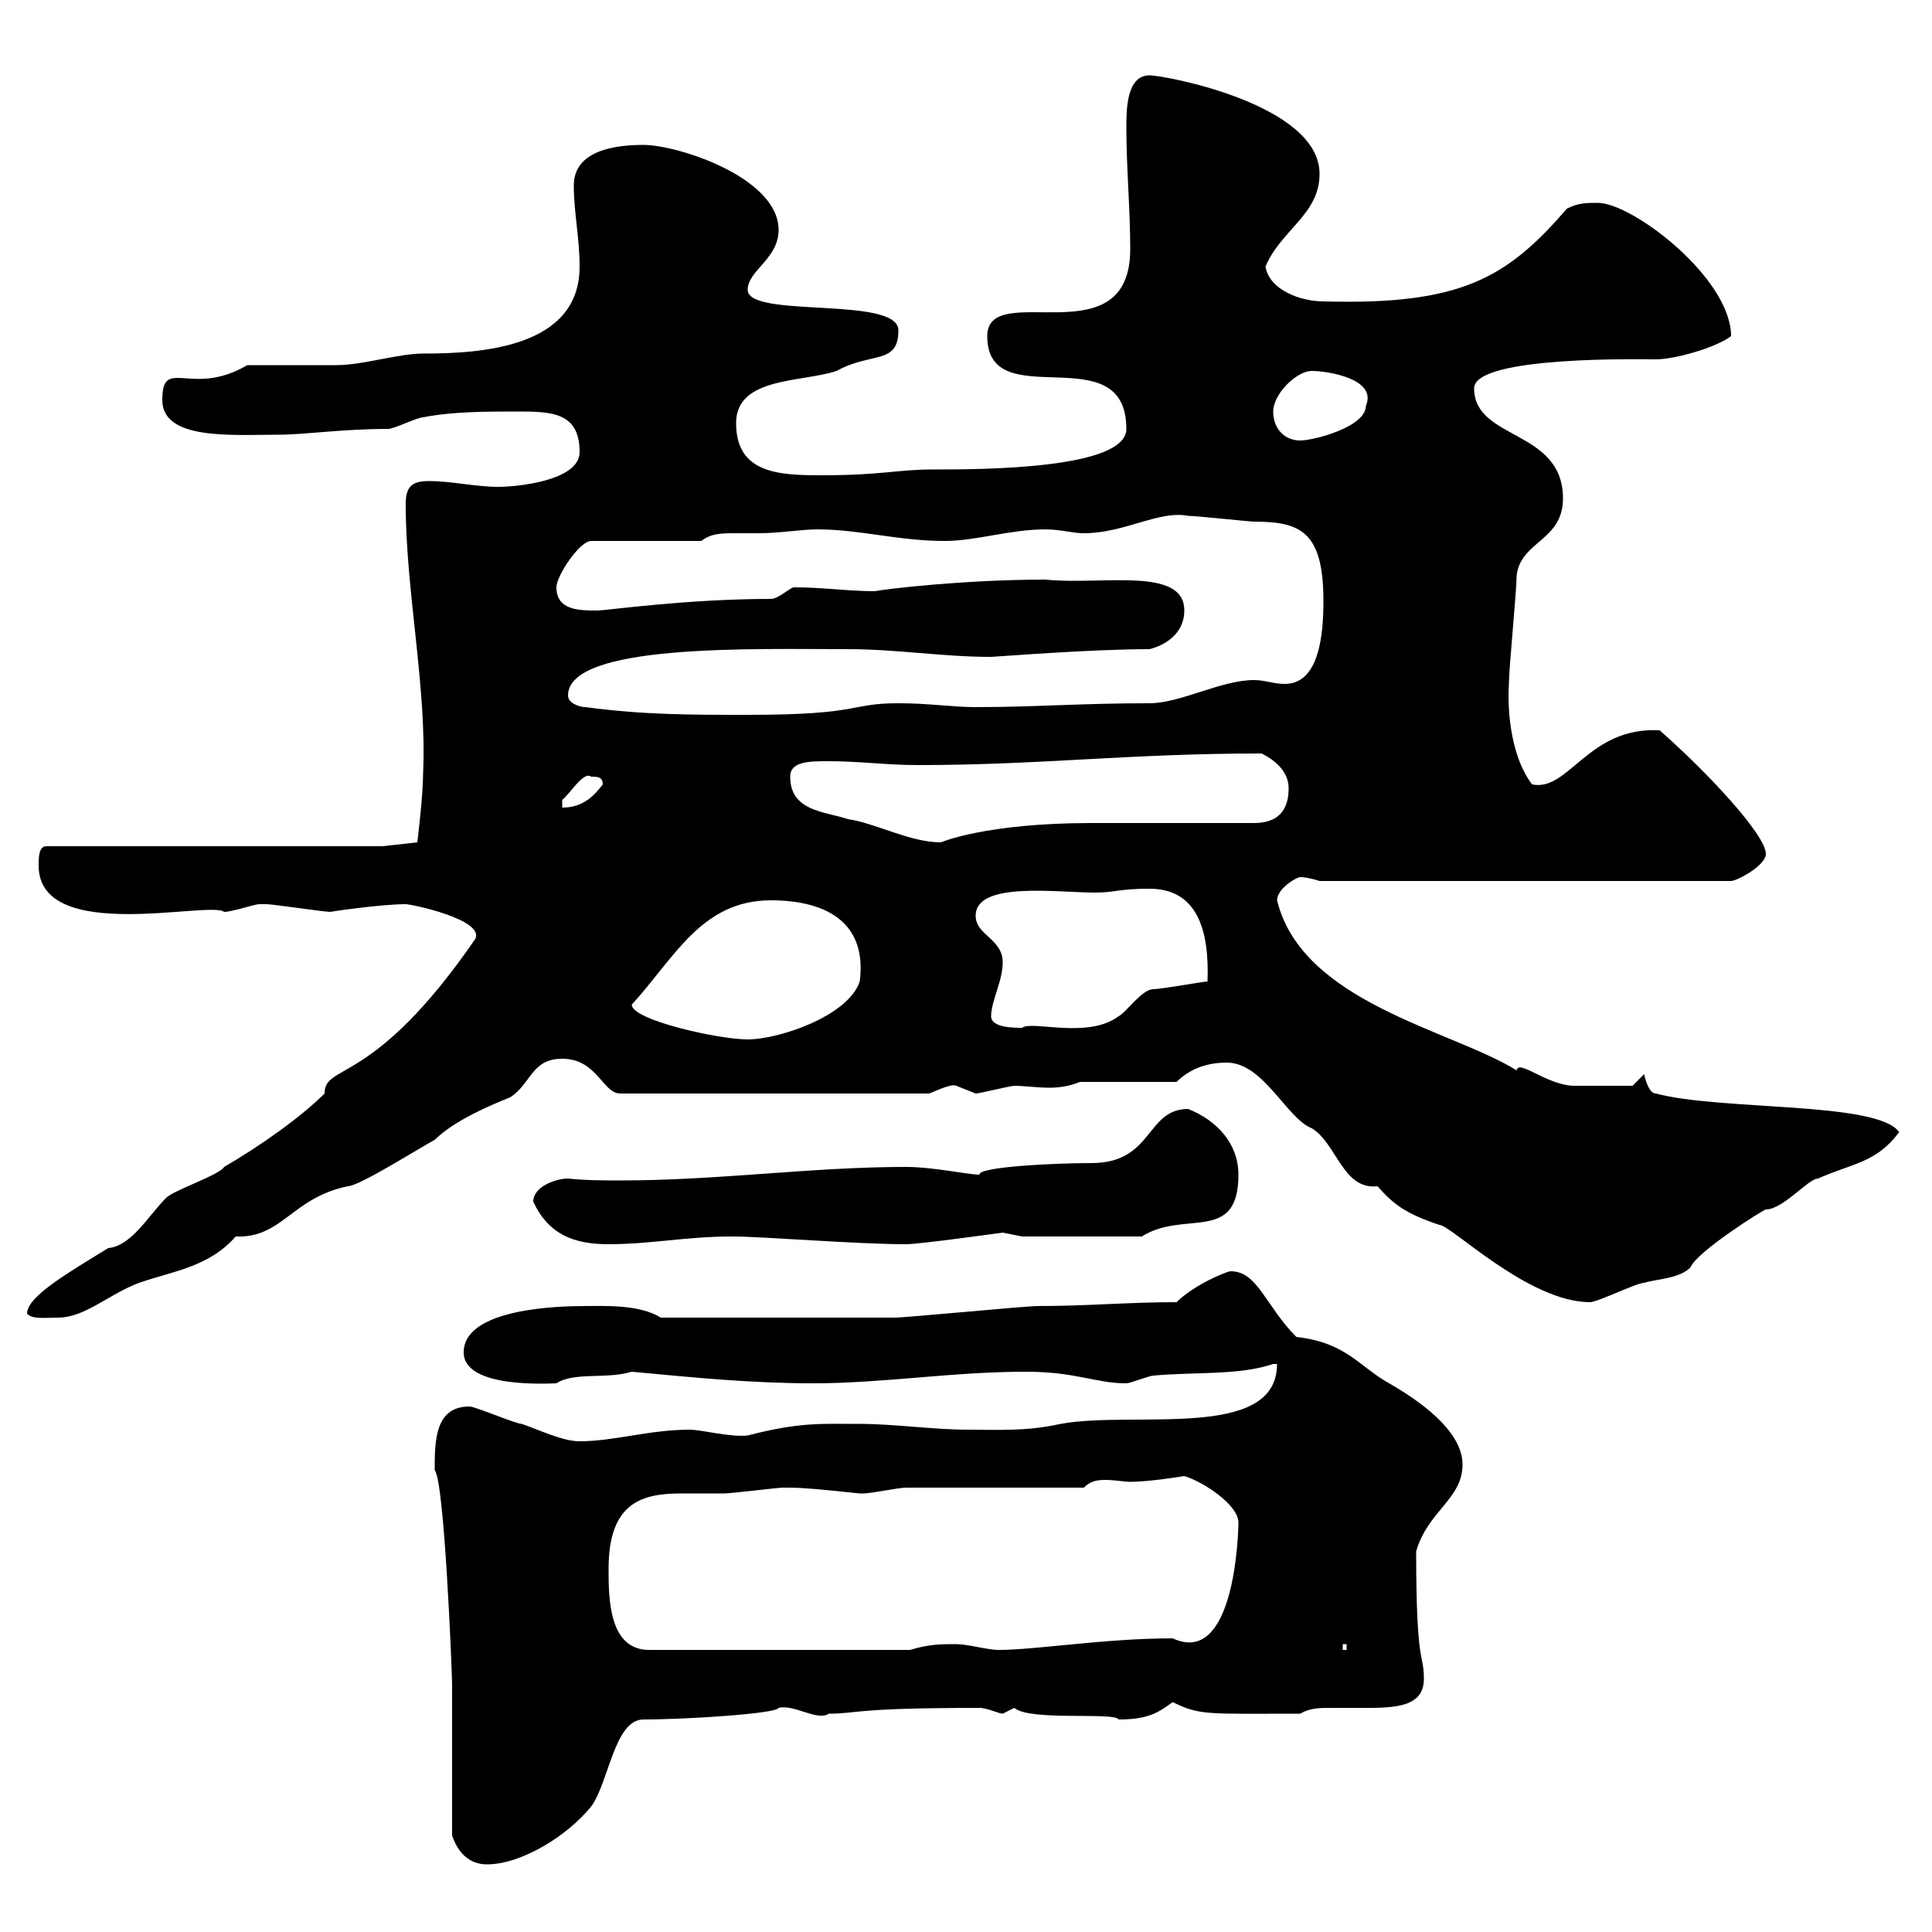 <svg xmlns="http://www.w3.org/2000/svg" xmlns:xlink="http://www.w3.org/1999/xlink" width="300" height="300"><path d="M70.20 285C71.10 287.70 72.90 289.50 75.60 289.50C81 289.50 88.20 285 91.80 280.50C94.50 276.90 95.40 267 99.90 267C106.50 267 120.60 266.10 120.90 265.20C123.30 264.60 126.90 267.30 128.70 266.10C133.20 266.10 132.30 265.20 152.10 265.20C153.30 265.20 155.10 266.10 155.70 266.10C155.70 266.10 157.50 265.20 157.50 265.20C159.90 267.30 173.10 265.80 173.70 267C178.50 267 180 265.80 182.10 264.30C186.30 266.40 187.50 266.10 201.90 266.10C203.40 265.20 204.90 265.20 206.70 265.20C207.60 265.20 208.80 265.20 210.30 265.20C215.70 265.20 221.10 265.50 221.10 260.70C221.10 256.50 219.90 259.20 219.90 240.90C221.70 234.60 227.10 232.80 227.10 227.40C227.10 222 219.90 217.20 215.70 214.80C210.90 212.10 209.10 208.50 201.30 207.60C196.50 202.80 195.30 197.40 191.10 197.40C190.50 197.40 185.40 199.50 182.70 202.20C175.20 202.20 168.90 202.80 161.10 202.80C159.30 202.80 140.70 204.60 138.90 204.60C131.10 204.60 116.10 204.60 102.60 204.60C99.30 202.50 93.60 202.80 90.90 202.80C87 202.80 72 203.10 72 210C72 215.70 85.50 214.80 86.40 214.80C89.10 213 94.20 214.20 98.10 213C107.70 213.90 116.70 214.80 126.30 214.80C137.10 214.80 147.90 213 159.30 213C167.10 213 170.10 214.80 174.90 214.80C175.50 214.80 178.50 213.60 179.10 213.60C185.70 213 192.30 213.60 197.70 211.80C197.70 211.80 197.70 211.80 198.30 211.80C198.30 223.80 176.10 219 164.70 221.10C159.30 222.30 154.80 222 150.30 222C144.90 222 138.90 221.10 133.50 221.10C127.50 221.10 124.20 220.80 116.10 222.90C113.40 223.20 108.90 222 107.10 222C100.80 222 95.40 223.80 90 223.80C87.30 223.80 83.70 222 81 221.10C80.10 221.10 73.80 218.40 72.90 218.40C67.50 218.40 67.50 223.80 67.50 228.30C69 229.80 70.20 259.80 70.20 261.60C70.20 265.20 70.20 281.40 70.20 285ZM94.50 243.60C94.50 233.10 99.90 231.90 105.90 231.90C108 231.90 110.40 231.90 112.50 231.90C113.40 231.90 120.90 231 121.50 231C121.50 231 121.50 231 122.70 231C125.70 231 133.20 231.90 133.50 231.90C133.50 231.90 134.10 231.90 134.10 231.90C135.30 231.90 139.50 231 140.70 231C144.90 231 164.10 231 168.30 231C169.20 230.10 170.10 229.80 171.60 229.80C173.10 229.80 174.60 230.10 175.50 230.10C178.50 230.10 183.90 229.20 183.90 229.20C186.90 230.10 192.30 233.70 192.30 236.40C192.30 238.20 191.70 258.90 182.10 254.40C171.60 254.40 160.80 256.20 155.10 256.20C153.30 256.20 150.30 255.30 148.50 255.30C146.10 255.30 144.30 255.30 141.30 256.20L100.80 256.20C94.50 256.20 94.50 248.10 94.50 243.60ZM208.50 255.30L209.10 255.30L209.10 256.20L208.50 256.20ZM4.20 204C5.10 204.90 6.90 204.60 9 204.60C13.20 204.60 16.80 201 21.60 199.20C26.70 197.40 32.40 196.80 36.60 192C43.80 192.30 45.30 186 54 184.20C55.80 184.20 65.70 177.90 67.50 177C70.50 174 76.20 171.60 79.20 170.40C82.50 168.30 82.50 164.40 87.30 164.40C92.70 164.40 93.60 169.80 96.30 169.80L144.30 169.80C146.40 168.90 147.90 168.30 148.50 168.60C148.50 168.60 151.50 169.80 151.50 169.80C152.10 169.80 156.90 168.60 157.50 168.60C159 168.60 161.10 168.90 162.90 168.90C164.70 168.90 166.20 168.60 167.70 168L182.70 168C185.40 165.30 188.70 165 190.50 165C196.20 165 199.80 173.70 203.70 175.20C207.60 177.60 208.50 184.80 213.90 184.20C216.30 186.90 218.10 188.40 223.50 190.20C225.30 190.20 237.30 202.20 246.90 202.20C248.10 202.20 254.10 199.20 255.30 199.20C257.10 198.60 260.70 198.60 262.50 196.80C263.40 194.40 273.90 187.80 274.20 187.80C276.90 187.80 280.80 183 282.30 183C287.70 180.60 291.30 180.60 294.90 175.80C291.60 171 267.30 172.50 257.10 169.80C255.90 169.80 255.30 166.80 255.30 166.80L253.50 168.60C251.70 168.60 245.40 168.60 244.50 168.60C240.30 168.60 235.80 164.40 235.50 166.20C225.30 159.90 202.20 155.70 198.30 139.80C198.30 138 201.30 136.20 201.90 136.20C203.10 136.20 204.90 136.80 204.90 136.80L268.80 136.80C269.70 136.80 274.20 134.40 274.20 132.60C274.20 129.60 264.90 119.70 257.70 113.40C246.60 112.80 243.60 123 237.90 121.80C234.90 117.90 234 111.30 234.30 106.20C234.30 103.80 235.50 91.80 235.50 89.40C236.10 84 242.70 84 242.70 77.40C242.70 66.60 228.90 68.40 228.90 60.30C228.90 55.20 255.30 55.80 257.10 55.80C260.10 55.80 266.40 54 268.80 52.20C268.80 43.20 253.50 31.50 248.10 31.50C246.30 31.50 245.10 31.50 243.30 32.40C234 43.20 226.80 47.40 205.50 46.80C201.90 46.80 197.10 45 196.50 41.40C198.90 35.70 204.90 33.30 204.90 27C204.90 16.20 180.90 11.70 178.50 11.70C174.90 11.70 174.90 17.10 174.90 19.80C174.90 26.10 175.50 32.40 175.50 38.70C175.50 55.80 153.30 43.20 153.30 52.20C153.30 64.80 174.90 51.90 174.90 66.60C174.90 72.90 152.10 72.90 144.90 72.90C139.20 72.90 137.10 73.80 127.50 73.80C120.90 73.80 114.30 73.50 114.30 65.70C114.30 58.50 124.50 59.40 129.90 57.60C135.30 54.60 139.50 56.70 139.50 51.30C139.50 45.90 116.10 49.50 116.10 45C116.10 42 120.90 40.20 120.90 35.70C120.90 27.60 105.30 22.50 99.90 22.50C95.40 22.50 89.10 23.40 89.10 28.80C89.10 33 90 36.90 90 41.40C90 54 74.70 54.90 65.70 54.90C61.80 54.90 56.40 56.70 52.20 56.70C50.40 56.70 40.20 56.70 38.40 56.70C29.70 61.80 25.20 55.20 25.20 62.10C25.20 68.40 36 67.50 43.20 67.50C47.40 67.50 53.10 66.60 60.30 66.60C61.20 66.60 64.80 64.80 65.70 64.80C70.20 63.90 75.60 63.90 80.10 63.90C85.50 63.90 90 63.90 90 70.20C90 74.70 80.10 75.60 77.40 75.60C73.80 75.60 70.20 74.70 66.60 74.70C63.90 74.70 63 75.60 63 78.30C63 91.80 66.30 106.80 65.70 120C65.70 123.60 64.80 130.80 64.80 130.80L59.40 131.40L7.20 131.40C6 131.40 6 133.20 6 134.40C6 146.70 32.70 139.80 34.80 141.60C36 141.60 39.60 140.40 40.20 140.40C41.40 140.40 41.40 140.40 41.40 140.40C42.30 140.40 50.40 141.60 51.30 141.60C51 141.60 59.10 140.40 63 140.40C63.90 140.40 75.30 142.80 73.80 145.80C57.90 168.90 50.40 165 50.40 169.80C46.80 173.40 40.50 177.90 34.80 181.20C34.20 182.40 27 184.80 25.80 186C23.10 188.70 20.40 193.50 16.80 193.80C10.50 197.70 4.20 201.30 4.20 204ZM82.80 186.60C85.20 191.70 89.10 193.20 94.50 193.20C101.10 193.20 106.50 192 113.70 192C118.50 192 132.90 193.20 140.70 193.20C142.80 193.20 155.70 191.40 155.70 191.40C155.70 191.40 158.70 192 158.70 192L177.30 192C183.90 187.80 192.30 193.20 192.30 182.40C192.30 177.60 189 174 184.50 172.20C177.90 172.20 179.10 180.60 169.50 180.60C163.50 180.60 151.80 181.20 152.10 182.40C150.30 182.40 144.90 181.20 140.70 181.20C126 181.20 111.60 183.30 96.30 183.30C93.90 183.30 90.90 183.30 88.20 183C86.40 183 82.80 184.20 82.80 186.60ZM98.10 156C104.70 148.80 108.90 139.80 119.70 139.80C128.10 139.80 134.70 143.10 133.50 152.40C131.70 157.80 120.90 161.40 116.10 161.40C111.60 161.40 98.10 158.40 98.10 156ZM153.90 157.80C153.90 155.40 155.70 152.40 155.70 149.40C155.70 145.80 151.50 145.20 151.50 142.20C151.50 136.80 164.10 138.60 170.10 138.60C173.10 138.60 173.70 138 178.50 138C186 138 187.80 144.60 187.50 152.40C186.90 152.40 180.30 153.60 179.10 153.60C177.30 153.60 174.90 157.20 173.70 157.80C168.90 161.40 160.20 158.40 158.70 159.60C157.50 159.60 153.90 159.60 153.90 157.80ZM122.70 120.60C122.70 118.20 125.70 118.20 128.70 118.20C133.50 118.20 137.70 118.80 142.50 118.80C161.70 118.80 175.20 117 195.90 117C198.30 118.20 200.10 120 200.10 122.40C200.10 126 198.30 127.80 194.70 127.80C191.10 127.80 173.10 127.80 169.50 127.80C153 127.80 146.10 130.80 146.10 130.80C141.30 130.80 135.90 127.80 131.70 127.20C128.10 126 122.70 126 122.70 120.60ZM91.80 120.60C92.70 120.60 93.60 120.60 93.60 121.80C91.80 124.20 90 125.40 87.30 125.40C87.30 125.40 87.30 124.20 87.30 124.20C88.50 123.30 90.60 119.70 91.80 120.60ZM90.90 109.80C90 109.80 88.20 109.20 88.20 108C88.20 99.90 117 100.80 131.70 100.80C139.20 100.80 146.40 102 153.90 102C154.50 102 169.20 100.80 178.50 100.80C180.90 100.20 183.90 98.40 183.90 94.80C183.90 87.90 171 90.90 162.30 90C149.70 90 137.10 91.50 135.90 91.80C131.70 91.80 127.80 91.20 123.30 91.20C122.70 91.20 120.90 93 119.70 93C106.50 93 94.20 94.80 92.70 94.80C90 94.80 86.40 94.80 86.40 91.20C86.40 89.40 90 84 91.80 84L108.90 84C110.40 82.80 112.20 82.80 114 82.80C115.50 82.80 117 82.80 117.90 82.80C120.90 82.80 124.50 82.20 126.90 82.20C133.50 82.20 139.50 84 146.70 84C151.50 84 156.90 82.20 162.30 82.20C164.70 82.20 166.50 82.80 168.30 82.80C174.60 82.80 180 79.20 184.50 80.10C185.70 80.10 194.10 81 194.70 81C201.90 81 205.50 82.50 205.50 93.30C205.50 98.40 204.90 106.20 199.50 106.20C197.70 106.20 196.50 105.60 194.70 105.60C189.60 105.60 183.30 109.20 178.50 109.20C167.70 109.20 160.80 109.80 151.50 109.80C147.90 109.80 144.30 109.20 139.50 109.20C131.70 109.20 134.10 111 116.10 111C107.10 111 99.90 111 90.90 109.80ZM197.70 63.90C197.70 61.20 201.30 57.60 203.70 57.60C206.10 57.60 213.90 58.80 212.10 63C212.10 66.30 204 68.40 201.90 68.40C199.50 68.40 197.70 66.60 197.70 63.90Z"/></svg>